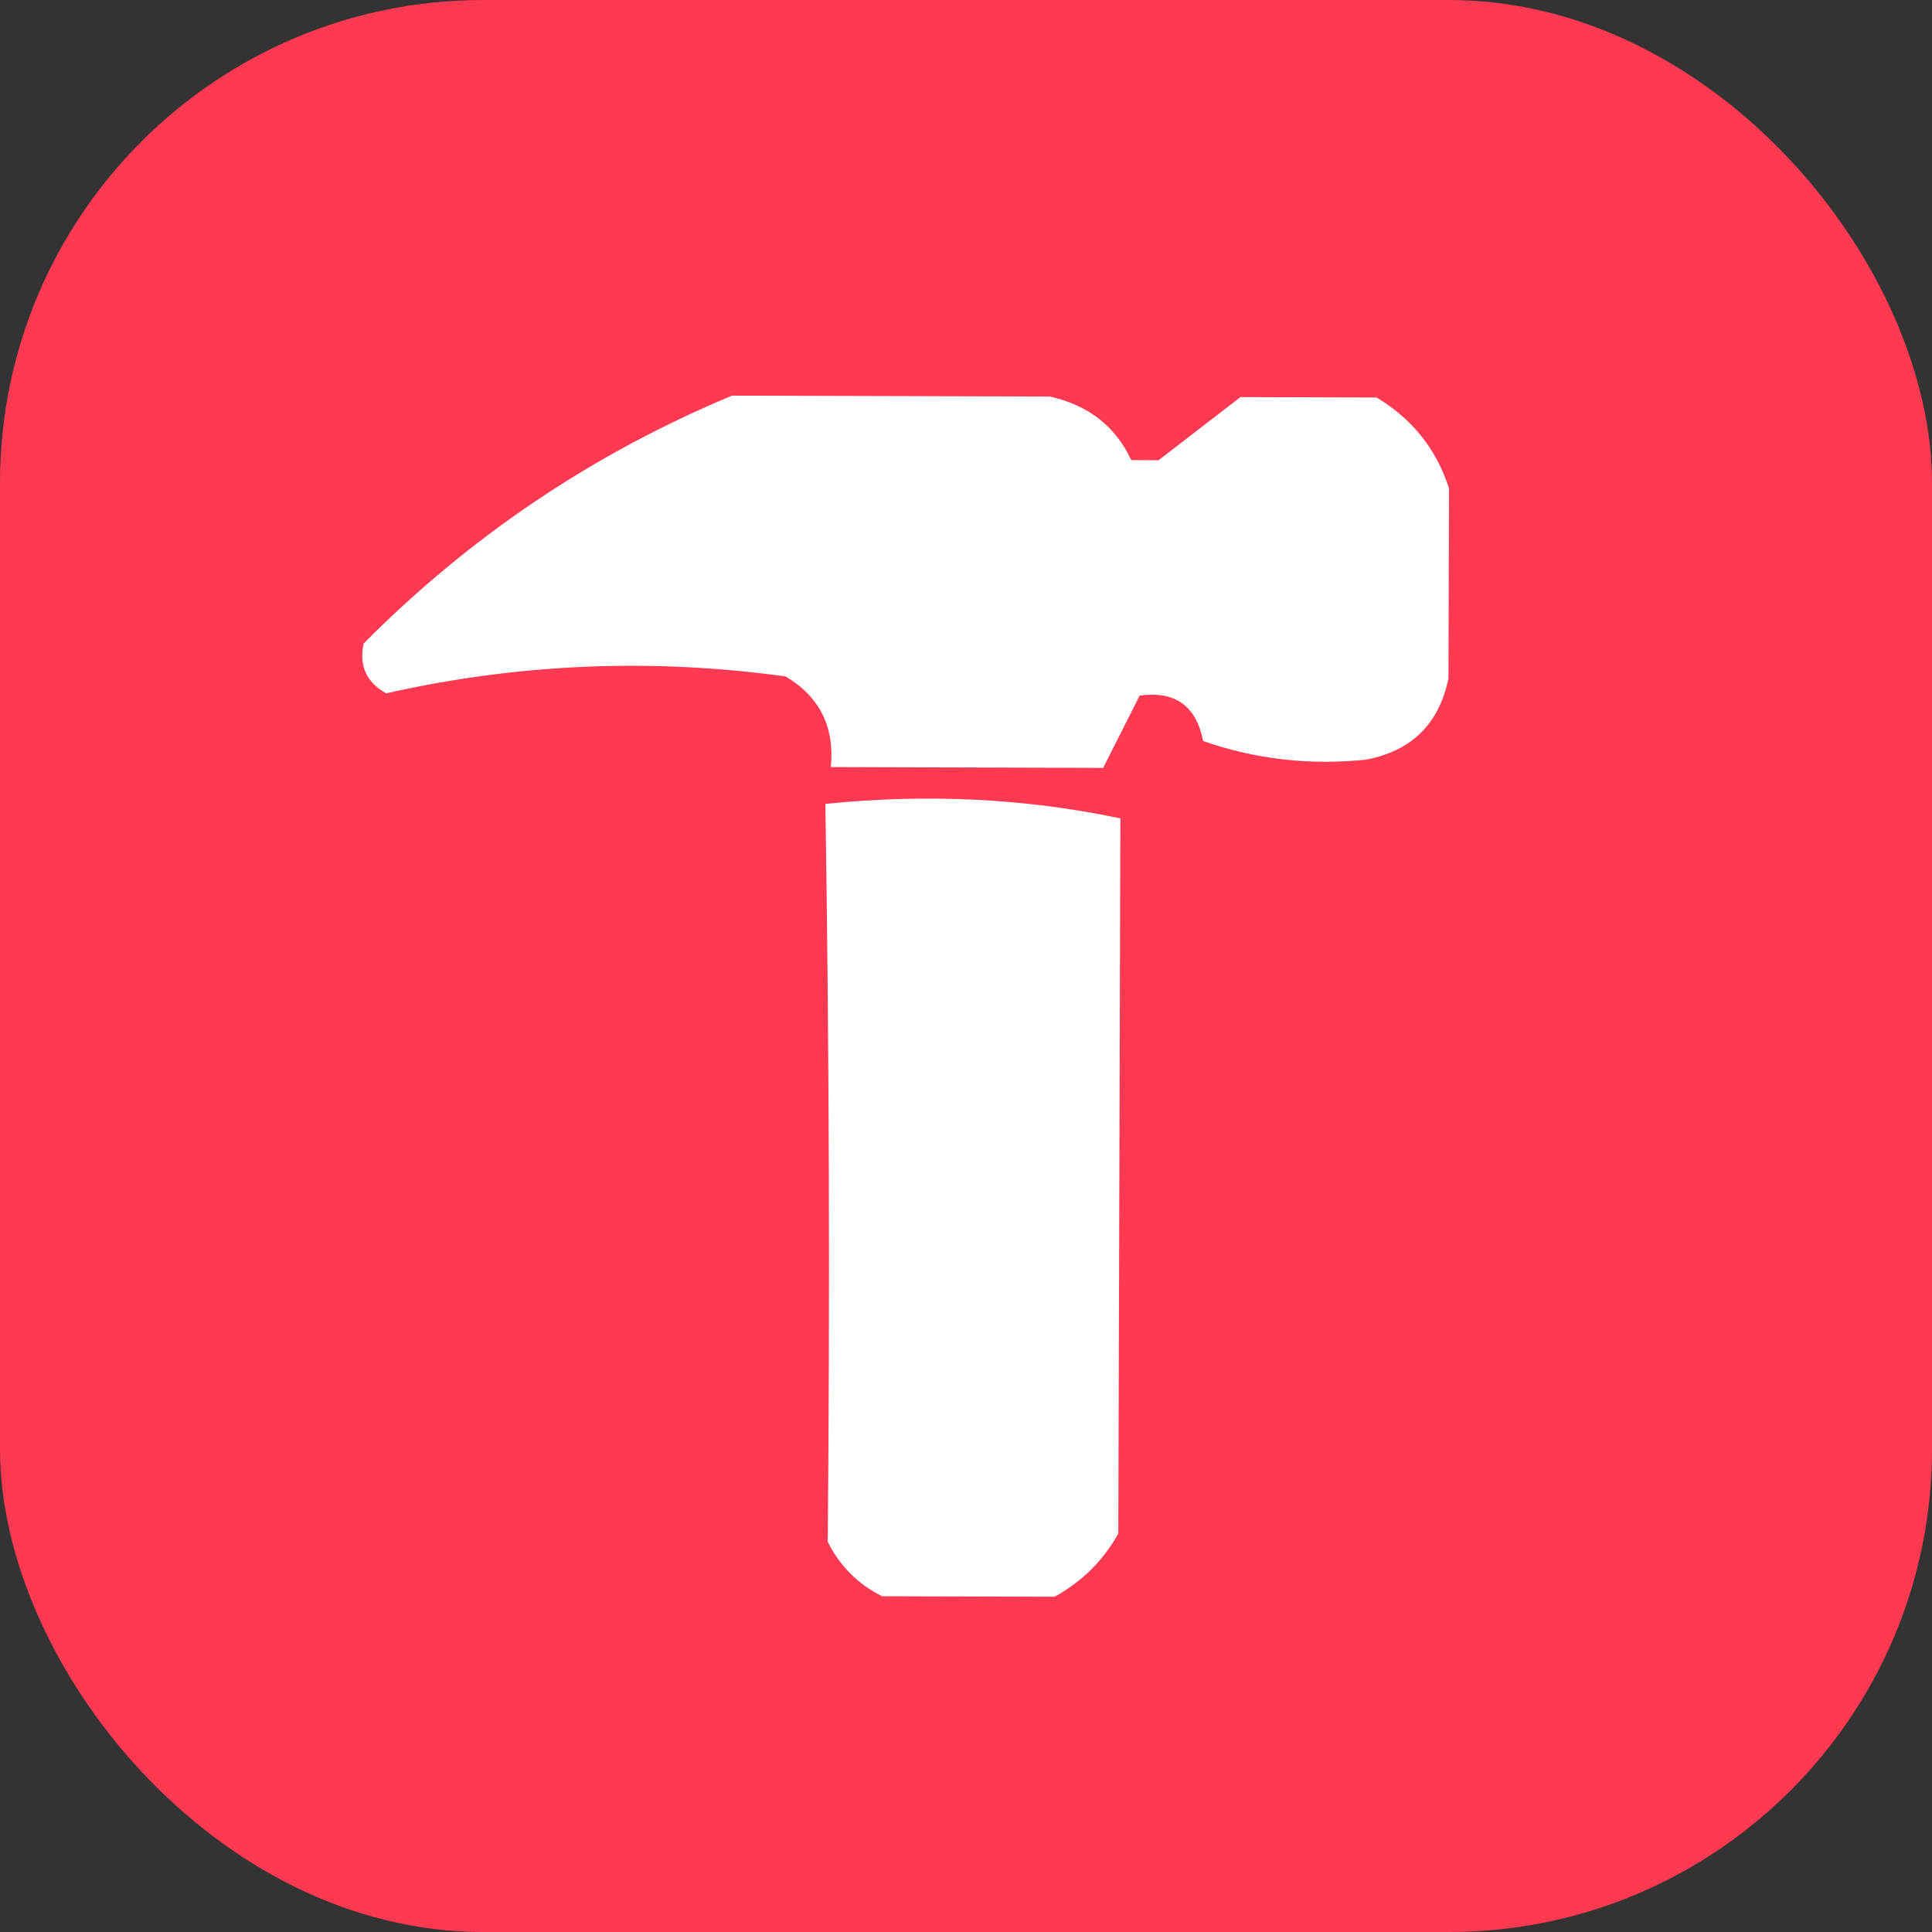 <svg width="32" height="32" viewBox="0 0 32 32" fill="none" xmlns="http://www.w3.org/2000/svg">
<rect x="0" y="0" width="32" height="32" fill="#333333" stroke="none"/>
<rect width="32" height="32" rx="8" fill="#FF3951"/>
<path d="M12.125 6.553C9.822 7.513 7.788 8.881 6.022 10.659C5.945 11.027 6.069 11.302 6.396 11.484C8.578 10.991 10.783 10.897 13.013 11.204C13.577 11.541 13.826 12.042 13.761 12.705L18.272 12.719L18.877 11.521C19.462 11.44 19.813 11.691 19.928 12.274C20.798 12.577 21.7 12.68 22.634 12.581C23.386 12.434 23.838 11.985 23.991 11.236L24 8.087C23.79 7.438 23.39 6.937 22.801 6.584L20.546 6.577L19.189 7.623L18.738 7.621C18.476 7.061 18.026 6.709 17.388 6.568L12.125 6.553Z" fill="white"/>
<path d="M18.557 13.555C16.983 13.223 15.354 13.143 13.671 13.315C13.734 17.379 13.747 21.453 13.71 25.537C13.909 25.937 14.209 26.238 14.61 26.439L17.467 26.447C17.919 26.199 18.271 25.85 18.523 25.401L18.557 13.555Z" fill="white"/>
</svg>
